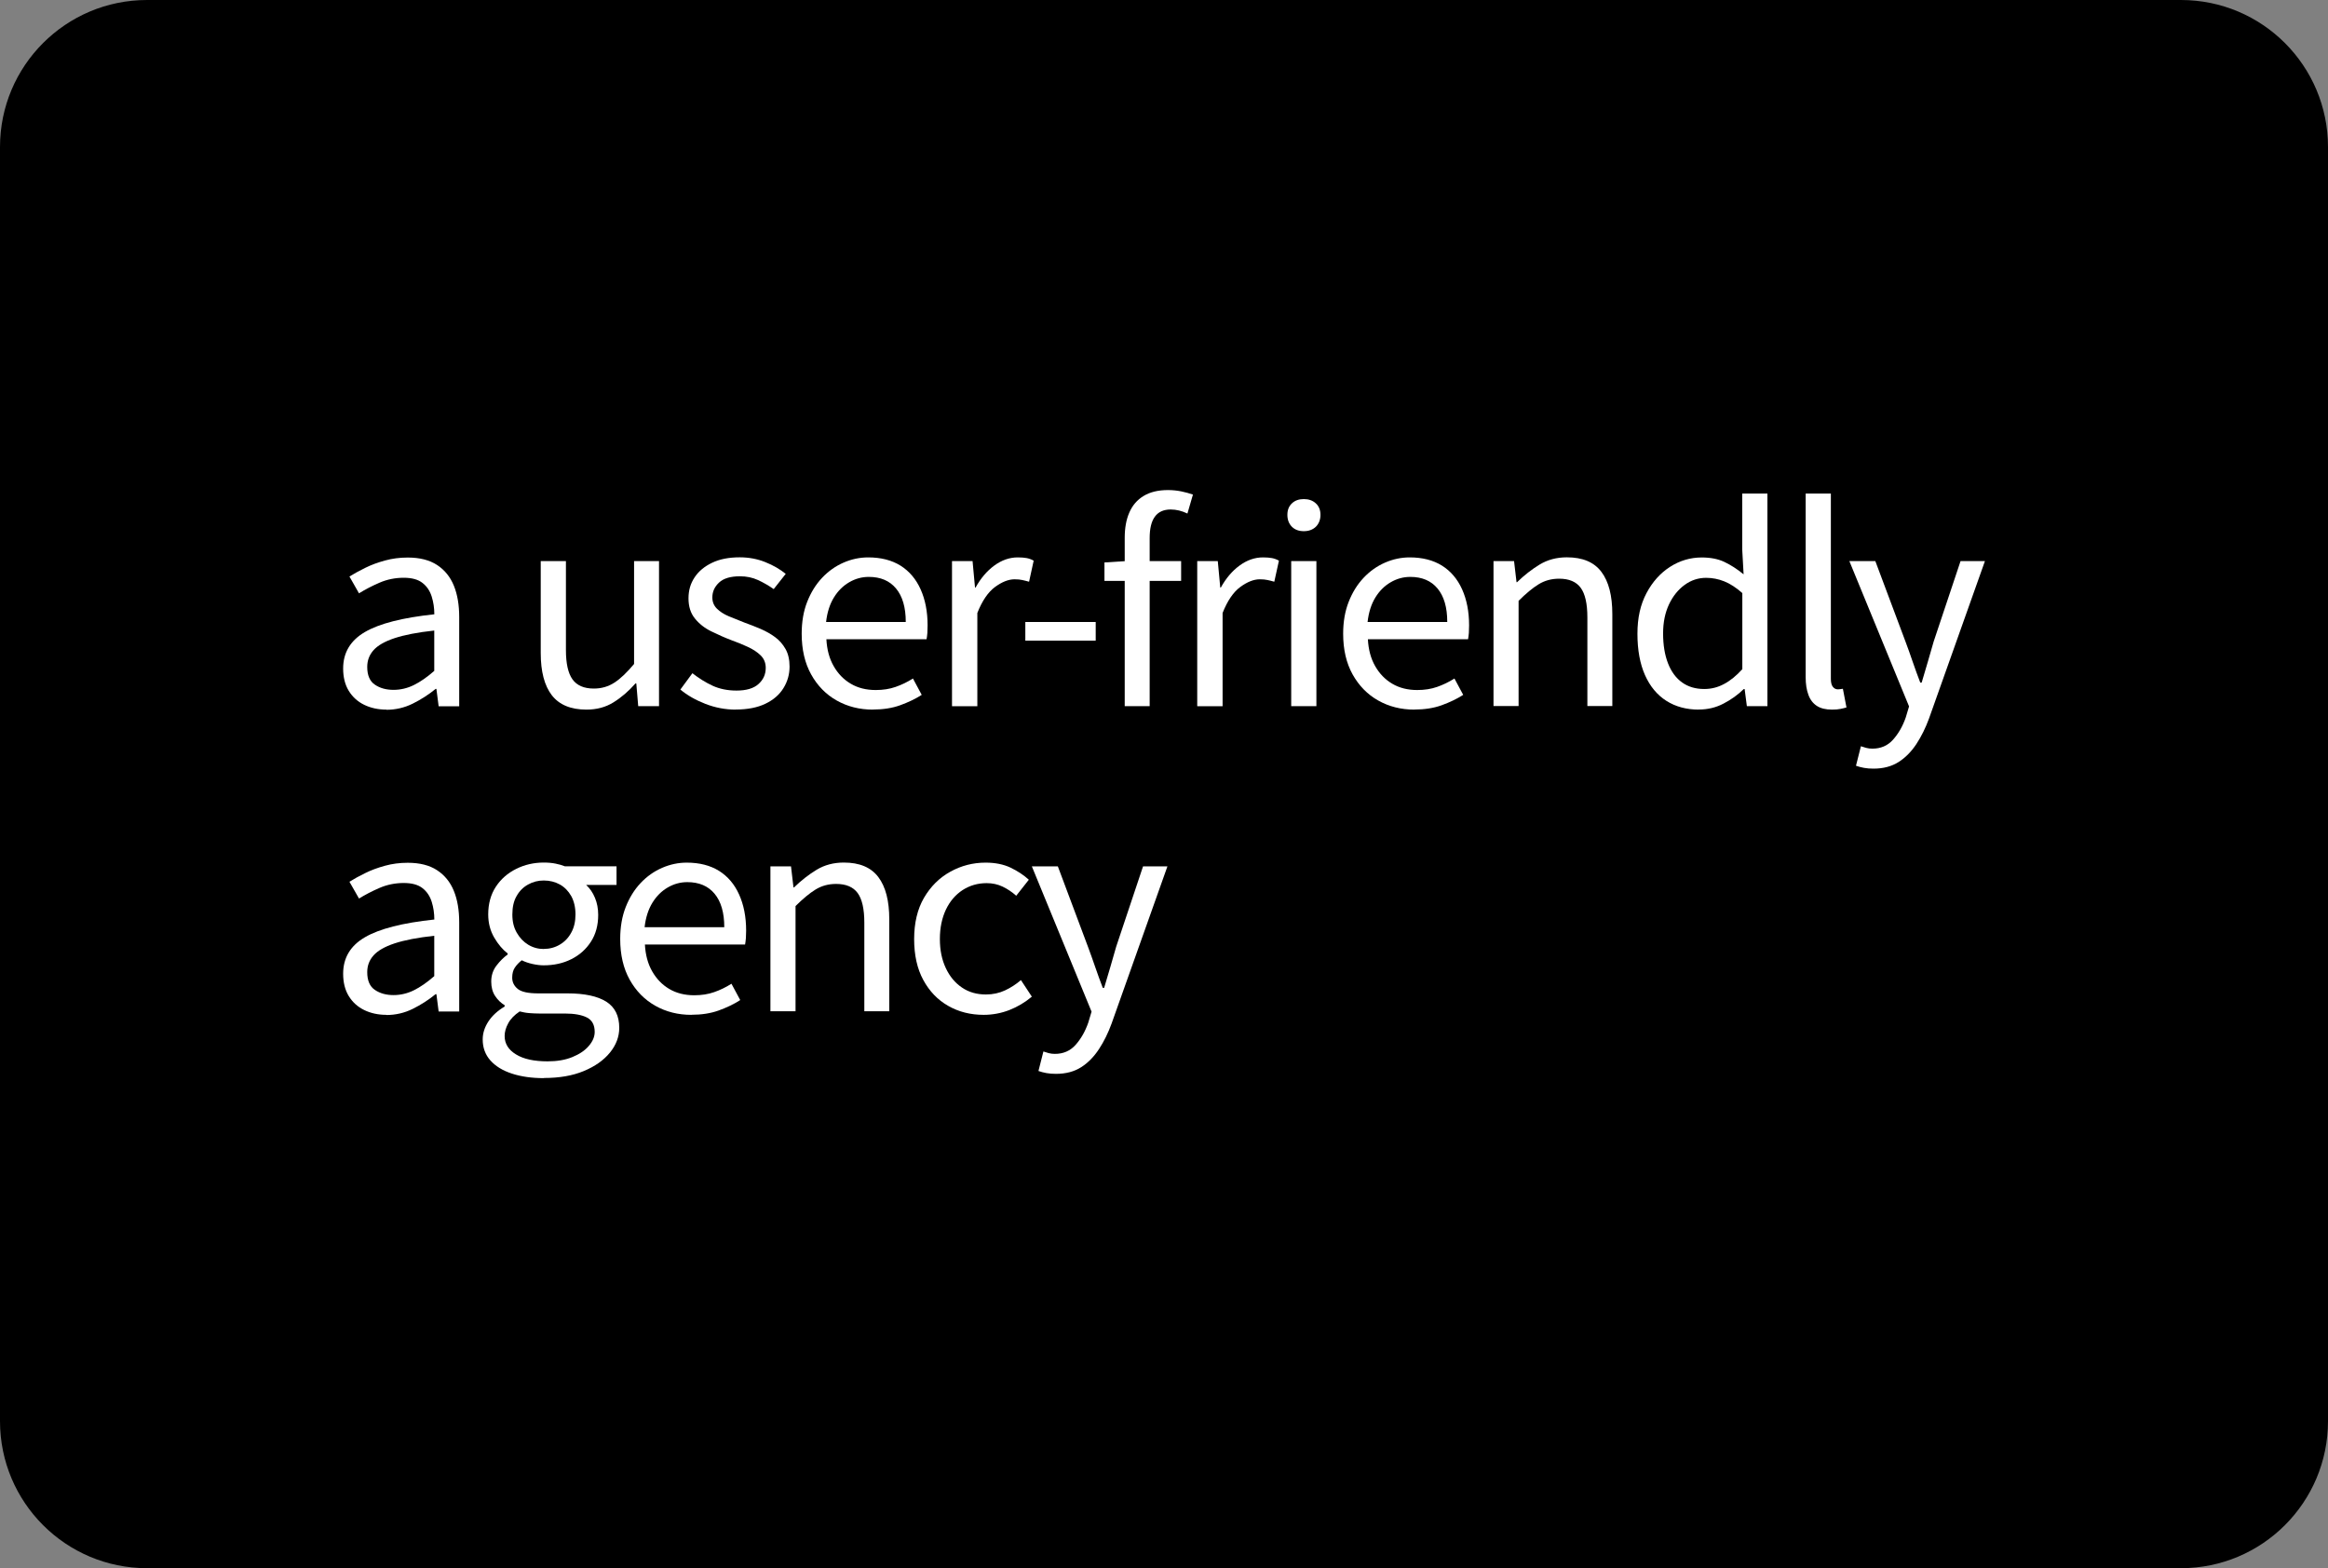 <svg xmlns="http://www.w3.org/2000/svg" width="95" height="64" viewBox="0 0 95 64" fill="none"><rect x="0" y="0" width="95" height="64" fill="#808080" stroke="none"/><path d="M0 6C0 2.686 2.686 0 6 0H89C92.314 0 95 2.686 95 6V58C95 61.314 92.314 64 89 64H6C2.686 64 0 61.314 0 58V6Z" fill="black"></path><g clip-path="url(#clip0_1269_3942)"><path d="M15.766 28.96C15.431 28.96 15.129 28.894 14.862 28.764C14.595 28.634 14.384 28.443 14.231 28.192C14.078 27.942 14.003 27.637 14.003 27.282C14.003 26.635 14.299 26.14 14.891 25.794C15.483 25.448 16.426 25.207 17.724 25.07C17.724 24.817 17.688 24.575 17.617 24.347C17.545 24.118 17.422 23.931 17.243 23.792C17.064 23.649 16.807 23.579 16.472 23.579C16.137 23.579 15.792 23.646 15.483 23.782C15.174 23.915 14.898 24.061 14.65 24.214L14.26 23.528C14.446 23.411 14.664 23.294 14.908 23.173C15.151 23.052 15.421 22.954 15.711 22.875C16 22.795 16.309 22.754 16.638 22.754C17.129 22.754 17.529 22.856 17.838 23.059C18.147 23.262 18.375 23.544 18.521 23.903C18.667 24.261 18.739 24.69 18.739 25.184V28.824H17.9L17.809 28.116H17.776C17.493 28.348 17.181 28.548 16.843 28.716C16.504 28.884 16.143 28.967 15.763 28.967L15.766 28.96ZM16.056 28.154C16.345 28.154 16.625 28.088 16.888 27.958C17.152 27.828 17.431 27.634 17.721 27.38V25.733C17.044 25.806 16.504 25.911 16.101 26.044C15.698 26.178 15.412 26.343 15.242 26.536C15.07 26.73 14.986 26.955 14.986 27.218C14.986 27.561 15.09 27.802 15.298 27.942C15.506 28.085 15.76 28.154 16.059 28.154H16.056Z" fill="white"></path><path d="M23.933 28.96C23.292 28.96 22.821 28.764 22.518 28.373C22.216 27.98 22.066 27.406 22.066 26.651V22.9H23.094V26.53C23.094 27.076 23.182 27.472 23.36 27.723C23.539 27.974 23.829 28.101 24.232 28.101C24.544 28.101 24.824 28.021 25.071 27.859C25.319 27.701 25.585 27.444 25.875 27.098V22.9H26.893V28.818H26.044L25.966 27.891H25.933C25.65 28.212 25.351 28.468 25.032 28.665C24.717 28.862 24.349 28.96 23.933 28.96Z" fill="white"></path><path d="M30.021 28.96C29.595 28.96 29.186 28.881 28.785 28.726C28.386 28.57 28.047 28.377 27.764 28.142L28.255 27.475C28.525 27.685 28.799 27.856 29.081 27.986C29.364 28.116 29.69 28.183 30.054 28.183C30.457 28.183 30.756 28.094 30.952 27.916C31.15 27.739 31.248 27.52 31.248 27.256C31.248 27.053 31.179 26.885 31.043 26.749C30.906 26.616 30.73 26.498 30.516 26.4C30.304 26.301 30.087 26.213 29.862 26.133C29.579 26.025 29.303 25.902 29.029 25.768C28.756 25.635 28.535 25.461 28.36 25.245C28.184 25.029 28.096 24.756 28.096 24.423C28.096 24.09 28.177 23.817 28.343 23.566C28.506 23.316 28.747 23.116 29.059 22.967C29.371 22.817 29.748 22.745 30.187 22.745C30.558 22.745 30.909 22.811 31.231 22.941C31.557 23.071 31.833 23.233 32.064 23.42L31.573 24.042C31.365 23.896 31.15 23.773 30.929 23.671C30.708 23.57 30.464 23.519 30.197 23.519C29.81 23.519 29.524 23.604 29.342 23.776C29.16 23.947 29.069 24.147 29.069 24.382C29.069 24.563 29.13 24.715 29.254 24.839C29.378 24.962 29.54 25.067 29.738 25.15C29.937 25.232 30.152 25.318 30.376 25.407C30.6 25.486 30.822 25.575 31.04 25.667C31.257 25.762 31.456 25.873 31.631 26.003C31.807 26.133 31.947 26.295 32.057 26.489C32.165 26.682 32.22 26.92 32.22 27.203C32.22 27.523 32.136 27.818 31.97 28.085C31.804 28.354 31.557 28.567 31.231 28.722C30.906 28.878 30.503 28.957 30.018 28.957L30.021 28.96Z" fill="white"></path><path d="M35.619 28.96C35.076 28.96 34.585 28.837 34.145 28.589C33.706 28.342 33.358 27.986 33.102 27.526C32.845 27.066 32.715 26.511 32.715 25.864C32.715 25.378 32.789 24.943 32.939 24.563C33.089 24.182 33.29 23.855 33.547 23.582C33.804 23.309 34.097 23.103 34.425 22.96C34.754 22.817 35.089 22.748 35.43 22.748C35.951 22.748 36.39 22.862 36.748 23.084C37.105 23.309 37.379 23.63 37.567 24.049C37.756 24.468 37.853 24.959 37.853 25.524C37.853 25.632 37.85 25.733 37.844 25.829C37.837 25.924 37.824 26.009 37.811 26.089H33.723C33.745 26.511 33.843 26.876 34.019 27.183C34.194 27.491 34.425 27.732 34.718 27.904C35.007 28.075 35.346 28.161 35.736 28.161C36.035 28.161 36.305 28.119 36.546 28.034C36.786 27.951 37.024 27.837 37.255 27.691L37.613 28.358C37.352 28.526 37.056 28.665 36.731 28.783C36.406 28.9 36.035 28.957 35.625 28.957L35.619 28.96ZM33.71 25.384H36.962C36.962 24.788 36.829 24.334 36.565 24.017C36.302 23.7 35.931 23.544 35.453 23.544C35.17 23.544 34.903 23.617 34.653 23.763C34.403 23.909 34.194 24.115 34.029 24.385C33.863 24.655 33.755 24.988 33.71 25.388V25.384Z" fill="white"></path><path d="M38.849 28.817V22.9H39.688L39.788 23.979H39.811C40.019 23.601 40.276 23.3 40.575 23.081C40.878 22.859 41.197 22.748 41.532 22.748C41.675 22.748 41.795 22.757 41.896 22.776C41.997 22.795 42.091 22.83 42.182 22.881L41.994 23.741C41.889 23.712 41.795 23.687 41.714 23.671C41.633 23.652 41.529 23.642 41.402 23.642C41.154 23.642 40.891 23.747 40.608 23.953C40.325 24.16 40.081 24.515 39.883 25.016V28.821H38.855L38.849 28.817Z" fill="white"></path><path d="M41.841 26.146V25.384H44.713V26.146H41.841Z" fill="white"></path><path d="M45.07 23.706V22.954L45.942 22.9H48.199V23.706H45.07ZM45.897 28.818V21.951C45.897 21.552 45.958 21.206 46.085 20.917C46.212 20.625 46.404 20.4 46.667 20.241C46.928 20.082 47.259 20 47.663 20C47.848 20 48.03 20.019 48.206 20.054C48.381 20.092 48.538 20.133 48.681 20.184L48.456 20.958C48.232 20.85 48.004 20.793 47.773 20.793C47.484 20.793 47.266 20.892 47.126 21.088C46.983 21.285 46.915 21.574 46.915 21.961V28.818H45.897Z" fill="white"></path><path d="M48.856 28.817V22.9H49.695L49.796 23.979H49.819C50.027 23.601 50.284 23.3 50.583 23.081C50.886 22.859 51.205 22.748 51.539 22.748C51.683 22.748 51.803 22.757 51.904 22.776C52.005 22.795 52.099 22.83 52.19 22.881L52.001 23.741C51.897 23.712 51.803 23.687 51.722 23.671C51.64 23.652 51.536 23.642 51.409 23.642C51.162 23.642 50.899 23.747 50.616 23.953C50.333 24.16 50.089 24.515 49.891 25.016V28.821H48.863L48.856 28.817Z" fill="white"></path><path d="M53.205 21.678C53.003 21.678 52.84 21.618 52.72 21.498C52.6 21.377 52.535 21.215 52.535 21.012C52.535 20.809 52.597 20.66 52.72 20.543C52.844 20.425 53.006 20.368 53.205 20.368C53.403 20.368 53.569 20.425 53.696 20.543C53.823 20.66 53.885 20.816 53.885 21.012C53.885 21.209 53.819 21.377 53.696 21.498C53.569 21.618 53.406 21.678 53.205 21.678ZM52.691 28.818V22.9H53.719V28.818H52.691Z" fill="white"></path><path d="M57.716 28.96C57.173 28.96 56.681 28.837 56.242 28.589C55.803 28.342 55.455 27.986 55.198 27.526C54.941 27.066 54.811 26.511 54.811 25.864C54.811 25.378 54.886 24.943 55.036 24.563C55.185 24.182 55.387 23.855 55.644 23.582C55.901 23.309 56.194 23.103 56.522 22.96C56.851 22.817 57.186 22.748 57.527 22.748C58.048 22.748 58.487 22.862 58.844 23.084C59.202 23.309 59.475 23.63 59.664 24.049C59.853 24.468 59.95 24.959 59.95 25.524C59.95 25.632 59.947 25.733 59.941 25.829C59.934 25.924 59.921 26.009 59.908 26.089H55.82C55.842 26.511 55.94 26.876 56.116 27.183C56.291 27.491 56.522 27.732 56.815 27.904C57.104 28.075 57.443 28.161 57.833 28.161C58.132 28.161 58.402 28.119 58.643 28.034C58.883 27.951 59.121 27.837 59.352 27.691L59.71 28.358C59.449 28.526 59.153 28.665 58.828 28.783C58.503 28.9 58.132 28.957 57.722 28.957L57.716 28.96ZM55.807 25.384H59.059C59.059 24.788 58.926 24.334 58.662 24.017C58.399 23.7 58.028 23.544 57.55 23.544C57.267 23.544 57 23.617 56.75 23.763C56.499 23.909 56.291 24.115 56.125 24.385C55.959 24.655 55.852 24.988 55.807 25.388V25.384Z" fill="white"></path><path d="M60.946 28.817V22.9H61.785L61.886 23.76H61.908C62.198 23.477 62.507 23.236 62.829 23.04C63.154 22.843 63.525 22.745 63.941 22.745C64.582 22.745 65.05 22.941 65.349 23.338C65.648 23.735 65.795 24.309 65.795 25.064V28.814H64.777V25.197C64.777 24.639 64.686 24.236 64.504 23.988C64.322 23.741 64.029 23.617 63.626 23.617C63.313 23.617 63.034 23.693 62.786 23.846C62.539 23.998 62.269 24.223 61.97 24.521V28.814H60.942L60.946 28.817Z" fill="white"></path><path d="M69.324 28.96C68.817 28.96 68.374 28.84 68 28.602C67.626 28.364 67.333 28.012 67.128 27.552C66.924 27.091 66.82 26.53 66.82 25.867C66.82 25.204 66.943 24.674 67.187 24.21C67.434 23.744 67.756 23.386 68.153 23.132C68.55 22.878 68.982 22.751 69.444 22.751C69.802 22.751 70.108 22.811 70.365 22.932C70.621 23.052 70.885 23.221 71.152 23.439L71.096 22.427V20.143H72.124V28.818H71.285L71.194 28.119H71.161C70.924 28.351 70.648 28.551 70.335 28.713C70.023 28.878 69.685 28.957 69.317 28.957L69.324 28.96ZM69.548 28.119C69.831 28.119 70.098 28.053 70.352 27.916C70.605 27.783 70.856 27.58 71.1 27.31V24.204C70.846 23.979 70.599 23.82 70.361 23.725C70.124 23.63 69.877 23.582 69.623 23.582C69.304 23.582 69.012 23.677 68.745 23.871C68.481 24.064 68.267 24.328 68.107 24.667C67.948 25.007 67.867 25.4 67.867 25.851C67.867 26.324 67.935 26.73 68.068 27.073C68.202 27.415 68.394 27.675 68.644 27.853C68.894 28.031 69.194 28.119 69.542 28.119H69.548Z" fill="white"></path><path d="M74.755 28.96C74.502 28.96 74.297 28.91 74.141 28.808C73.984 28.706 73.867 28.554 73.796 28.354C73.721 28.154 73.685 27.916 73.685 27.64V20.143H74.713V27.707C74.713 27.859 74.742 27.967 74.798 28.034C74.853 28.101 74.918 28.132 74.993 28.132C75.022 28.132 75.051 28.132 75.081 28.126C75.11 28.123 75.152 28.116 75.204 28.11L75.35 28.872C75.276 28.894 75.194 28.913 75.103 28.932C75.016 28.951 74.898 28.96 74.759 28.96H74.755Z" fill="white"></path><path d="M76.453 31.369C76.31 31.369 76.18 31.359 76.063 31.337C75.942 31.315 75.835 31.286 75.738 31.251L75.939 30.455C75.998 30.477 76.069 30.499 76.151 30.521C76.232 30.544 76.32 30.553 76.408 30.553C76.749 30.553 77.032 30.433 77.25 30.188C77.468 29.944 77.644 29.642 77.77 29.278L77.904 28.83L75.468 22.9H76.528L77.757 26.181C77.855 26.441 77.953 26.717 78.053 27.009C78.154 27.301 78.255 27.583 78.362 27.859H78.418C78.499 27.583 78.584 27.301 78.668 27.015C78.753 26.73 78.834 26.451 78.909 26.181L80.005 22.9H81L78.72 29.319C78.58 29.703 78.408 30.052 78.206 30.36C78.004 30.667 77.764 30.915 77.481 31.096C77.198 31.277 76.856 31.369 76.453 31.369Z" fill="white"></path><path d="M15.766 41.417C15.431 41.417 15.129 41.351 14.862 41.221C14.595 41.09 14.384 40.9 14.231 40.649C14.078 40.399 14.003 40.094 14.003 39.739C14.003 39.092 14.299 38.596 14.891 38.251C15.483 37.905 16.426 37.664 17.724 37.527C17.724 37.273 17.688 37.032 17.617 36.804C17.545 36.575 17.422 36.388 17.243 36.248C17.064 36.106 16.807 36.036 16.472 36.036C16.137 36.036 15.792 36.103 15.483 36.239C15.174 36.372 14.898 36.518 14.65 36.67L14.26 35.985C14.446 35.868 14.664 35.75 14.908 35.63C15.151 35.509 15.421 35.411 15.711 35.332C16 35.252 16.309 35.211 16.638 35.211C17.129 35.211 17.529 35.312 17.838 35.516C18.147 35.719 18.375 36.001 18.521 36.36C18.667 36.718 18.739 37.147 18.739 37.642V41.281H17.9L17.809 40.573H17.776C17.493 40.805 17.181 41.005 16.843 41.173C16.504 41.341 16.143 41.424 15.763 41.424L15.766 41.417ZM16.056 40.611C16.345 40.611 16.625 40.545 16.888 40.415C17.152 40.285 17.431 40.091 17.721 39.837V38.19C17.044 38.263 16.504 38.368 16.101 38.501C15.698 38.635 15.412 38.8 15.242 38.993C15.07 39.187 14.986 39.412 14.986 39.675C14.986 40.018 15.09 40.259 15.298 40.399C15.506 40.541 15.76 40.611 16.059 40.611H16.056Z" fill="white"></path><path d="M22.199 44C21.708 44 21.272 43.94 20.892 43.816C20.511 43.692 20.219 43.511 20.011 43.277C19.802 43.042 19.698 42.756 19.698 42.42C19.698 42.166 19.776 41.922 19.932 41.684C20.088 41.449 20.31 41.246 20.593 41.078V41.024C20.436 40.929 20.306 40.802 20.202 40.643C20.098 40.484 20.046 40.288 20.046 40.056C20.046 39.809 20.118 39.59 20.264 39.402C20.41 39.212 20.56 39.066 20.716 38.955V38.911C20.515 38.758 20.332 38.543 20.17 38.267C20.007 37.99 19.923 37.673 19.923 37.318C19.923 36.883 20.027 36.505 20.235 36.188C20.443 35.871 20.723 35.63 21.067 35.459C21.412 35.287 21.79 35.202 22.19 35.202C22.369 35.202 22.531 35.217 22.674 35.246C22.821 35.275 22.944 35.312 23.048 35.354H25.159V36.115H23.92C24.07 36.255 24.19 36.426 24.278 36.639C24.366 36.848 24.411 37.083 24.411 37.337C24.411 37.759 24.313 38.124 24.115 38.431C23.917 38.739 23.65 38.977 23.315 39.145C22.98 39.314 22.603 39.396 22.186 39.396C22.043 39.396 21.894 39.377 21.734 39.342C21.575 39.307 21.425 39.257 21.292 39.19C21.181 39.276 21.087 39.374 21.012 39.485C20.937 39.593 20.902 39.732 20.902 39.901C20.902 40.081 20.976 40.234 21.126 40.358C21.276 40.481 21.555 40.541 21.965 40.541H23.159C23.858 40.541 24.385 40.656 24.739 40.878C25.094 41.103 25.27 41.459 25.27 41.947C25.27 42.309 25.143 42.648 24.889 42.959C24.635 43.27 24.281 43.521 23.822 43.711C23.364 43.902 22.824 43.994 22.196 43.994L22.199 44ZM22.346 43.315C22.733 43.315 23.071 43.258 23.357 43.14C23.643 43.023 23.868 42.874 24.027 42.686C24.187 42.502 24.268 42.309 24.268 42.115C24.268 41.833 24.164 41.636 23.956 41.528C23.747 41.42 23.442 41.363 23.038 41.363H21.988C21.877 41.363 21.75 41.357 21.614 41.347C21.477 41.338 21.341 41.312 21.207 41.278C20.989 41.424 20.833 41.585 20.739 41.763C20.641 41.941 20.593 42.112 20.593 42.28C20.593 42.591 20.745 42.842 21.058 43.032C21.367 43.223 21.796 43.315 22.349 43.315H22.346ZM22.19 38.727C22.427 38.727 22.645 38.669 22.843 38.552C23.042 38.435 23.198 38.273 23.312 38.06C23.429 37.851 23.484 37.603 23.484 37.318C23.484 37.032 23.425 36.778 23.312 36.572C23.195 36.366 23.042 36.207 22.85 36.099C22.655 35.992 22.437 35.934 22.19 35.934C21.959 35.934 21.744 35.988 21.549 36.099C21.351 36.207 21.194 36.366 21.081 36.569C20.963 36.772 20.908 37.023 20.908 37.321C20.908 37.619 20.967 37.851 21.087 38.063C21.207 38.273 21.363 38.438 21.555 38.555C21.75 38.673 21.962 38.73 22.193 38.73L22.19 38.727Z" fill="white"></path><path d="M28.213 41.417C27.67 41.417 27.179 41.294 26.74 41.046C26.301 40.798 25.953 40.443 25.696 39.983C25.439 39.523 25.309 38.968 25.309 38.321C25.309 37.835 25.384 37.4 25.533 37.02C25.683 36.639 25.884 36.312 26.141 36.039C26.398 35.766 26.691 35.56 27.02 35.417C27.348 35.275 27.683 35.205 28.024 35.205C28.545 35.205 28.984 35.319 29.342 35.541C29.7 35.766 29.973 36.087 30.161 36.506C30.35 36.924 30.448 37.416 30.448 37.981C30.448 38.089 30.444 38.19 30.438 38.286C30.431 38.381 30.418 38.466 30.405 38.546H26.317C26.34 38.968 26.437 39.333 26.613 39.64C26.789 39.948 27.02 40.189 27.312 40.361C27.602 40.532 27.94 40.618 28.33 40.618C28.629 40.618 28.899 40.576 29.14 40.491C29.381 40.408 29.618 40.294 29.849 40.148L30.207 40.814C29.947 40.983 29.651 41.122 29.326 41.24C29 41.357 28.629 41.414 28.22 41.414L28.213 41.417ZM26.304 37.841H29.556C29.556 37.245 29.423 36.791 29.16 36.474C28.896 36.157 28.525 36.001 28.047 36.001C27.764 36.001 27.498 36.074 27.247 36.22C26.997 36.366 26.789 36.572 26.623 36.842C26.457 37.112 26.349 37.445 26.304 37.844V37.841Z" fill="white"></path><path d="M31.439 41.275V35.357H32.279L32.38 36.217H32.402C32.692 35.934 33.001 35.693 33.323 35.497C33.648 35.3 34.019 35.202 34.435 35.202C35.076 35.202 35.544 35.398 35.843 35.795C36.142 36.191 36.289 36.766 36.289 37.521V41.271H35.271V37.654C35.271 37.096 35.18 36.693 34.998 36.445C34.816 36.198 34.523 36.074 34.12 36.074C33.807 36.074 33.528 36.15 33.28 36.303C33.033 36.455 32.763 36.68 32.464 36.978V41.271H31.436L31.439 41.275Z" fill="white"></path><path d="M40.143 41.417C39.606 41.417 39.125 41.297 38.696 41.052C38.266 40.808 37.928 40.456 37.678 39.996C37.427 39.536 37.304 38.977 37.304 38.324C37.304 37.67 37.437 37.102 37.707 36.639C37.977 36.179 38.331 35.823 38.78 35.576C39.226 35.328 39.707 35.205 40.221 35.205C40.615 35.205 40.956 35.275 41.242 35.411C41.529 35.55 41.776 35.712 41.984 35.903L41.47 36.556C41.298 36.404 41.115 36.28 40.917 36.185C40.719 36.09 40.501 36.042 40.263 36.042C39.899 36.042 39.571 36.138 39.281 36.325C38.992 36.515 38.764 36.778 38.601 37.121C38.439 37.464 38.354 37.864 38.354 38.321C38.354 38.777 38.435 39.168 38.595 39.507C38.754 39.85 38.975 40.113 39.255 40.303C39.535 40.494 39.86 40.586 40.234 40.586C40.517 40.586 40.777 40.529 41.015 40.418C41.252 40.307 41.47 40.164 41.662 39.999L42.107 40.675C41.831 40.906 41.525 41.09 41.19 41.221C40.855 41.351 40.504 41.417 40.14 41.417H40.143Z" fill="white"></path><path d="M43.093 43.825C42.95 43.825 42.82 43.816 42.703 43.794C42.582 43.772 42.475 43.743 42.377 43.708L42.579 42.912C42.638 42.934 42.709 42.956 42.79 42.978C42.872 43.001 42.96 43.01 43.047 43.01C43.389 43.01 43.672 42.889 43.89 42.645C44.108 42.401 44.283 42.099 44.41 41.734L44.544 41.287L42.107 35.357H43.168L44.397 38.638C44.495 38.898 44.592 39.174 44.693 39.466C44.794 39.758 44.895 40.04 45.002 40.316H45.057C45.139 40.04 45.223 39.758 45.308 39.472C45.392 39.187 45.474 38.907 45.548 38.638L46.645 35.357H47.64L45.36 41.776C45.22 42.16 45.048 42.509 44.846 42.816C44.644 43.124 44.404 43.372 44.121 43.553C43.838 43.733 43.496 43.825 43.093 43.825Z" fill="white"></path></g><defs><clipPath id="clip0_1269_3942"><rect width="67" height="24" fill="white" transform="translate(14 20)"></rect></clipPath></defs></svg>